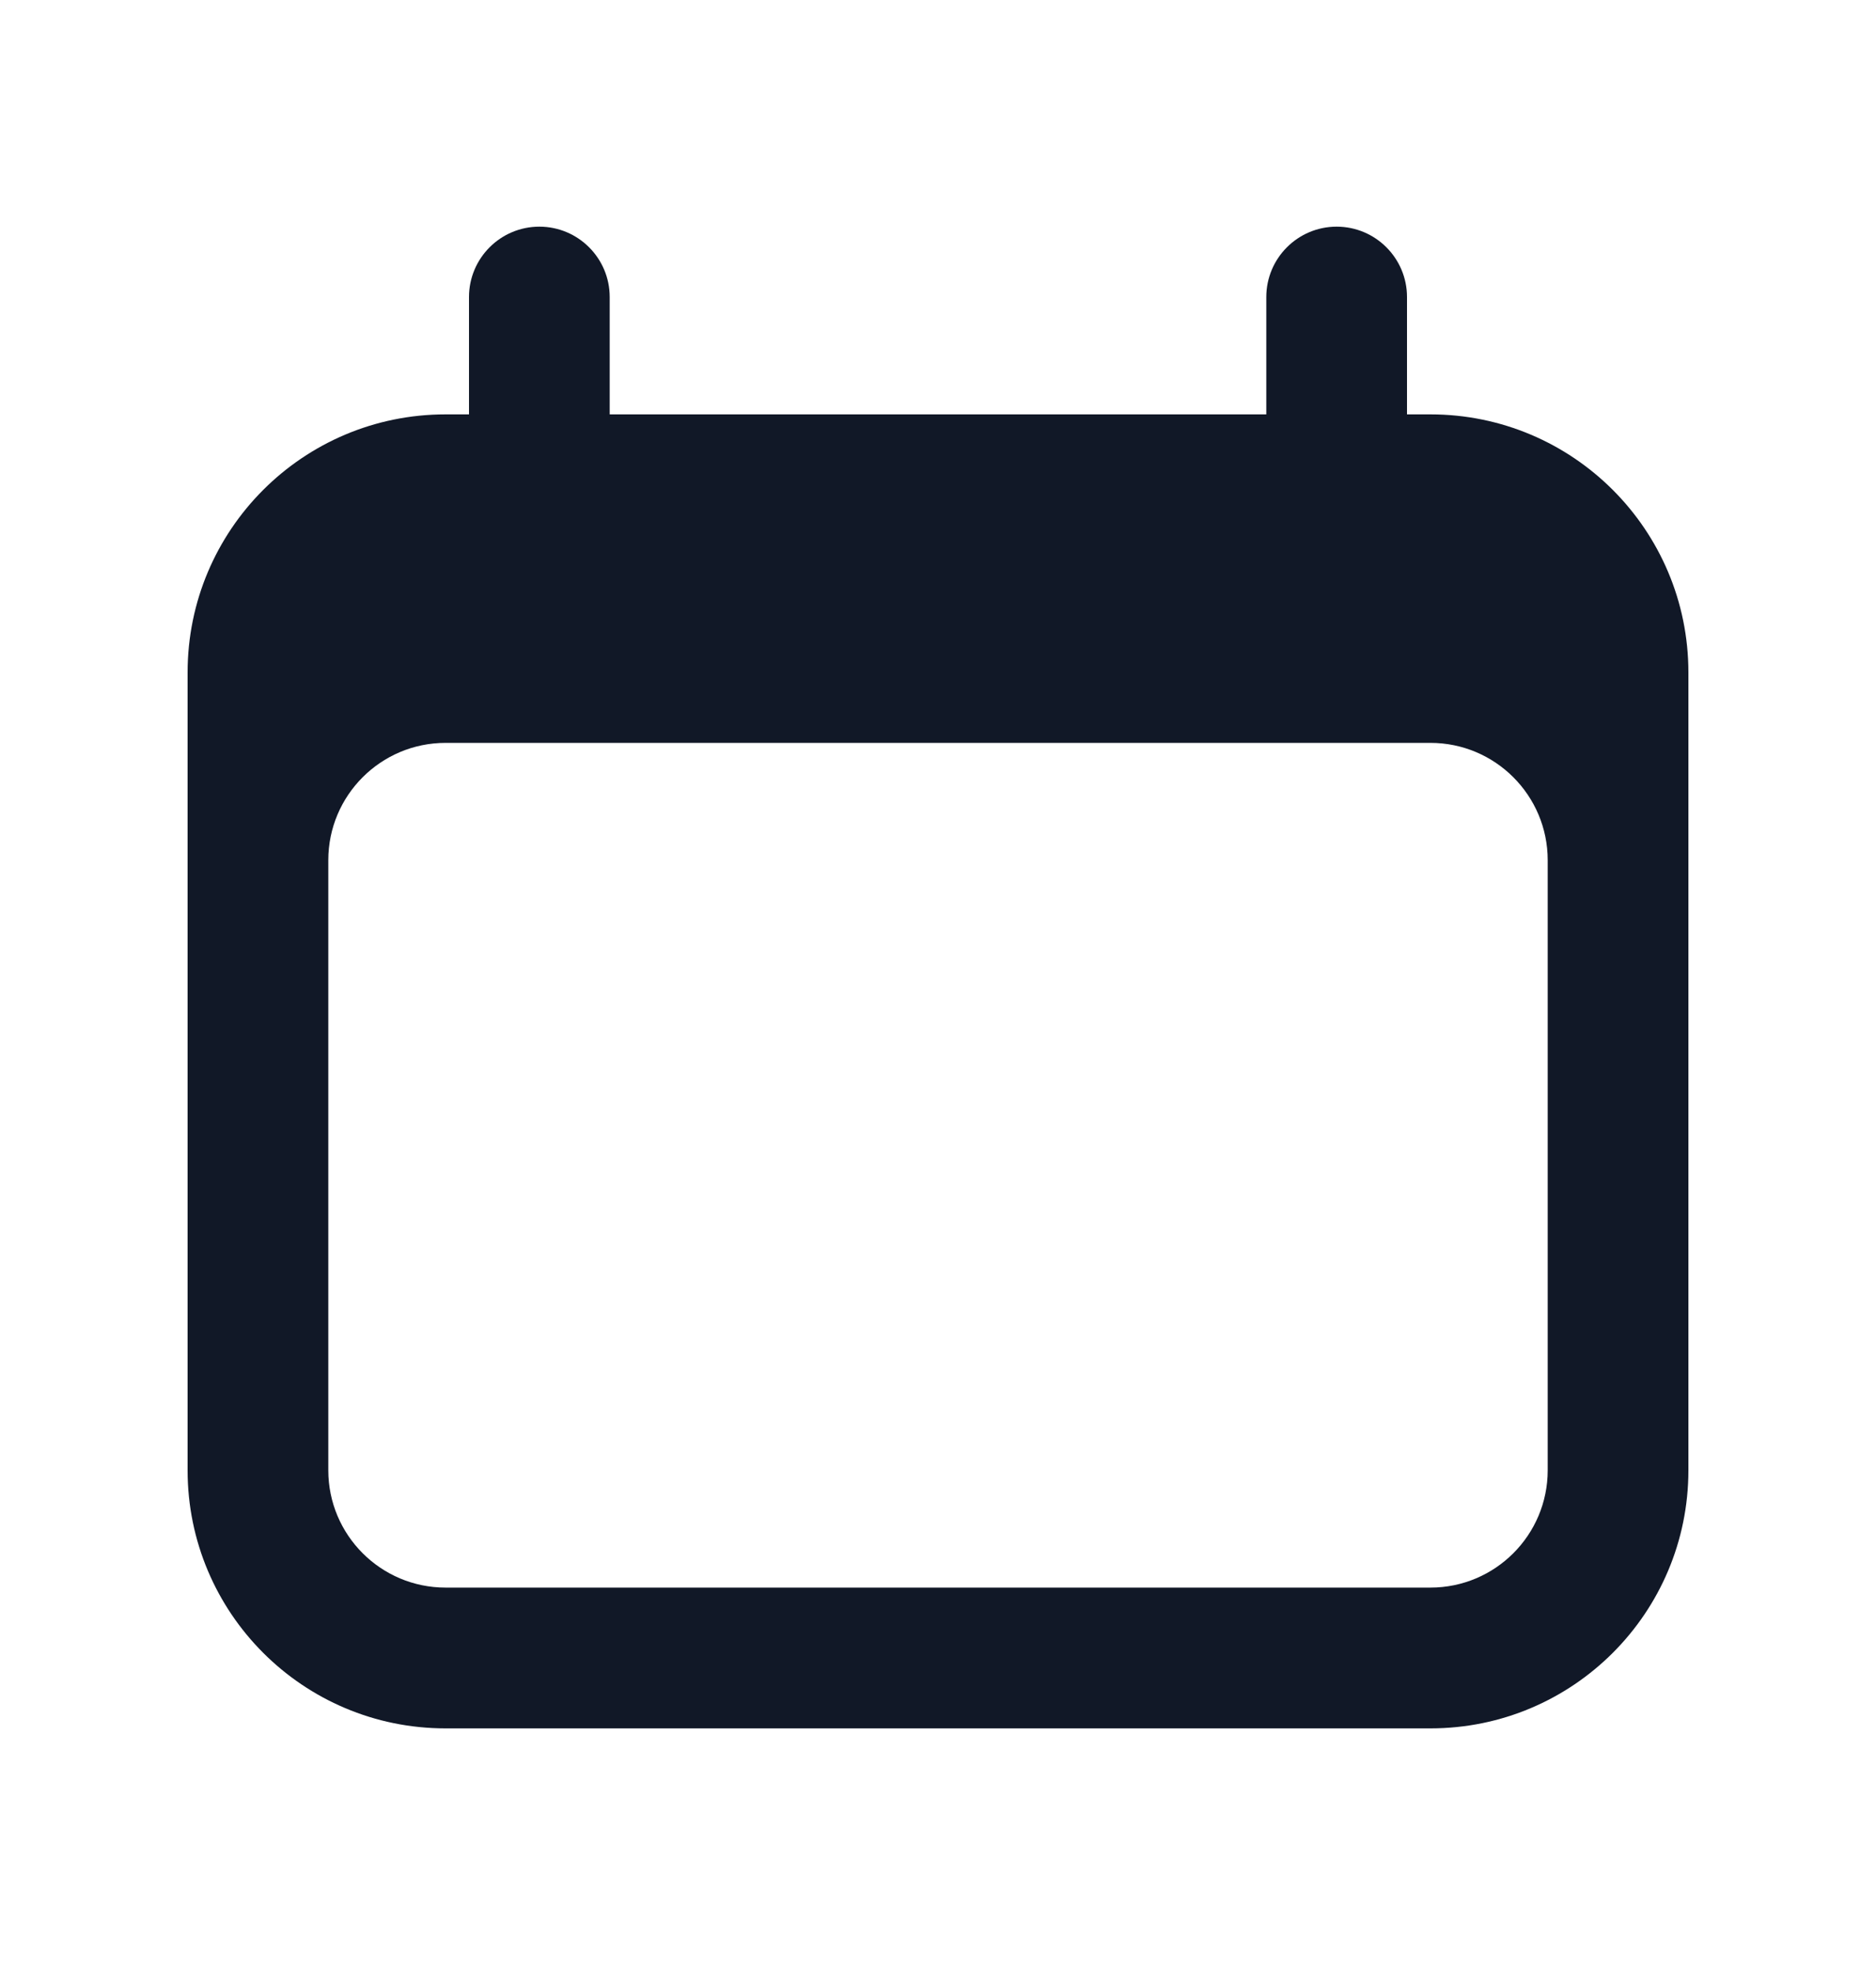 <svg width="20" height="21" viewBox="0 0 20 21" fill="none" xmlns="http://www.w3.org/2000/svg">
<path fill-rule="evenodd" clip-rule="evenodd" d="M5.75 2.415C6.164 2.415 6.5 2.751 6.5 3.165V4.415H13.5V3.165C13.5 2.751 13.836 2.415 14.25 2.415C14.664 2.415 15 2.751 15 3.165V4.415H15.25C16.769 4.415 18 5.646 18 7.165V15.665C18 17.184 16.769 18.415 15.25 18.415H4.75C3.231 18.415 2 17.184 2 15.665V7.165C2 5.646 3.231 4.415 4.75 4.415H5V3.165C5 2.751 5.336 2.415 5.75 2.415ZM4.75 7.915C4.06 7.915 3.5 8.475 3.5 9.165V15.665C3.5 16.355 4.06 16.915 4.75 16.915H15.25C15.94 16.915 16.5 16.355 16.5 15.665V9.165C16.5 8.475 15.94 7.915 15.25 7.915H4.75Z" fill="#111827"/>
</svg>
